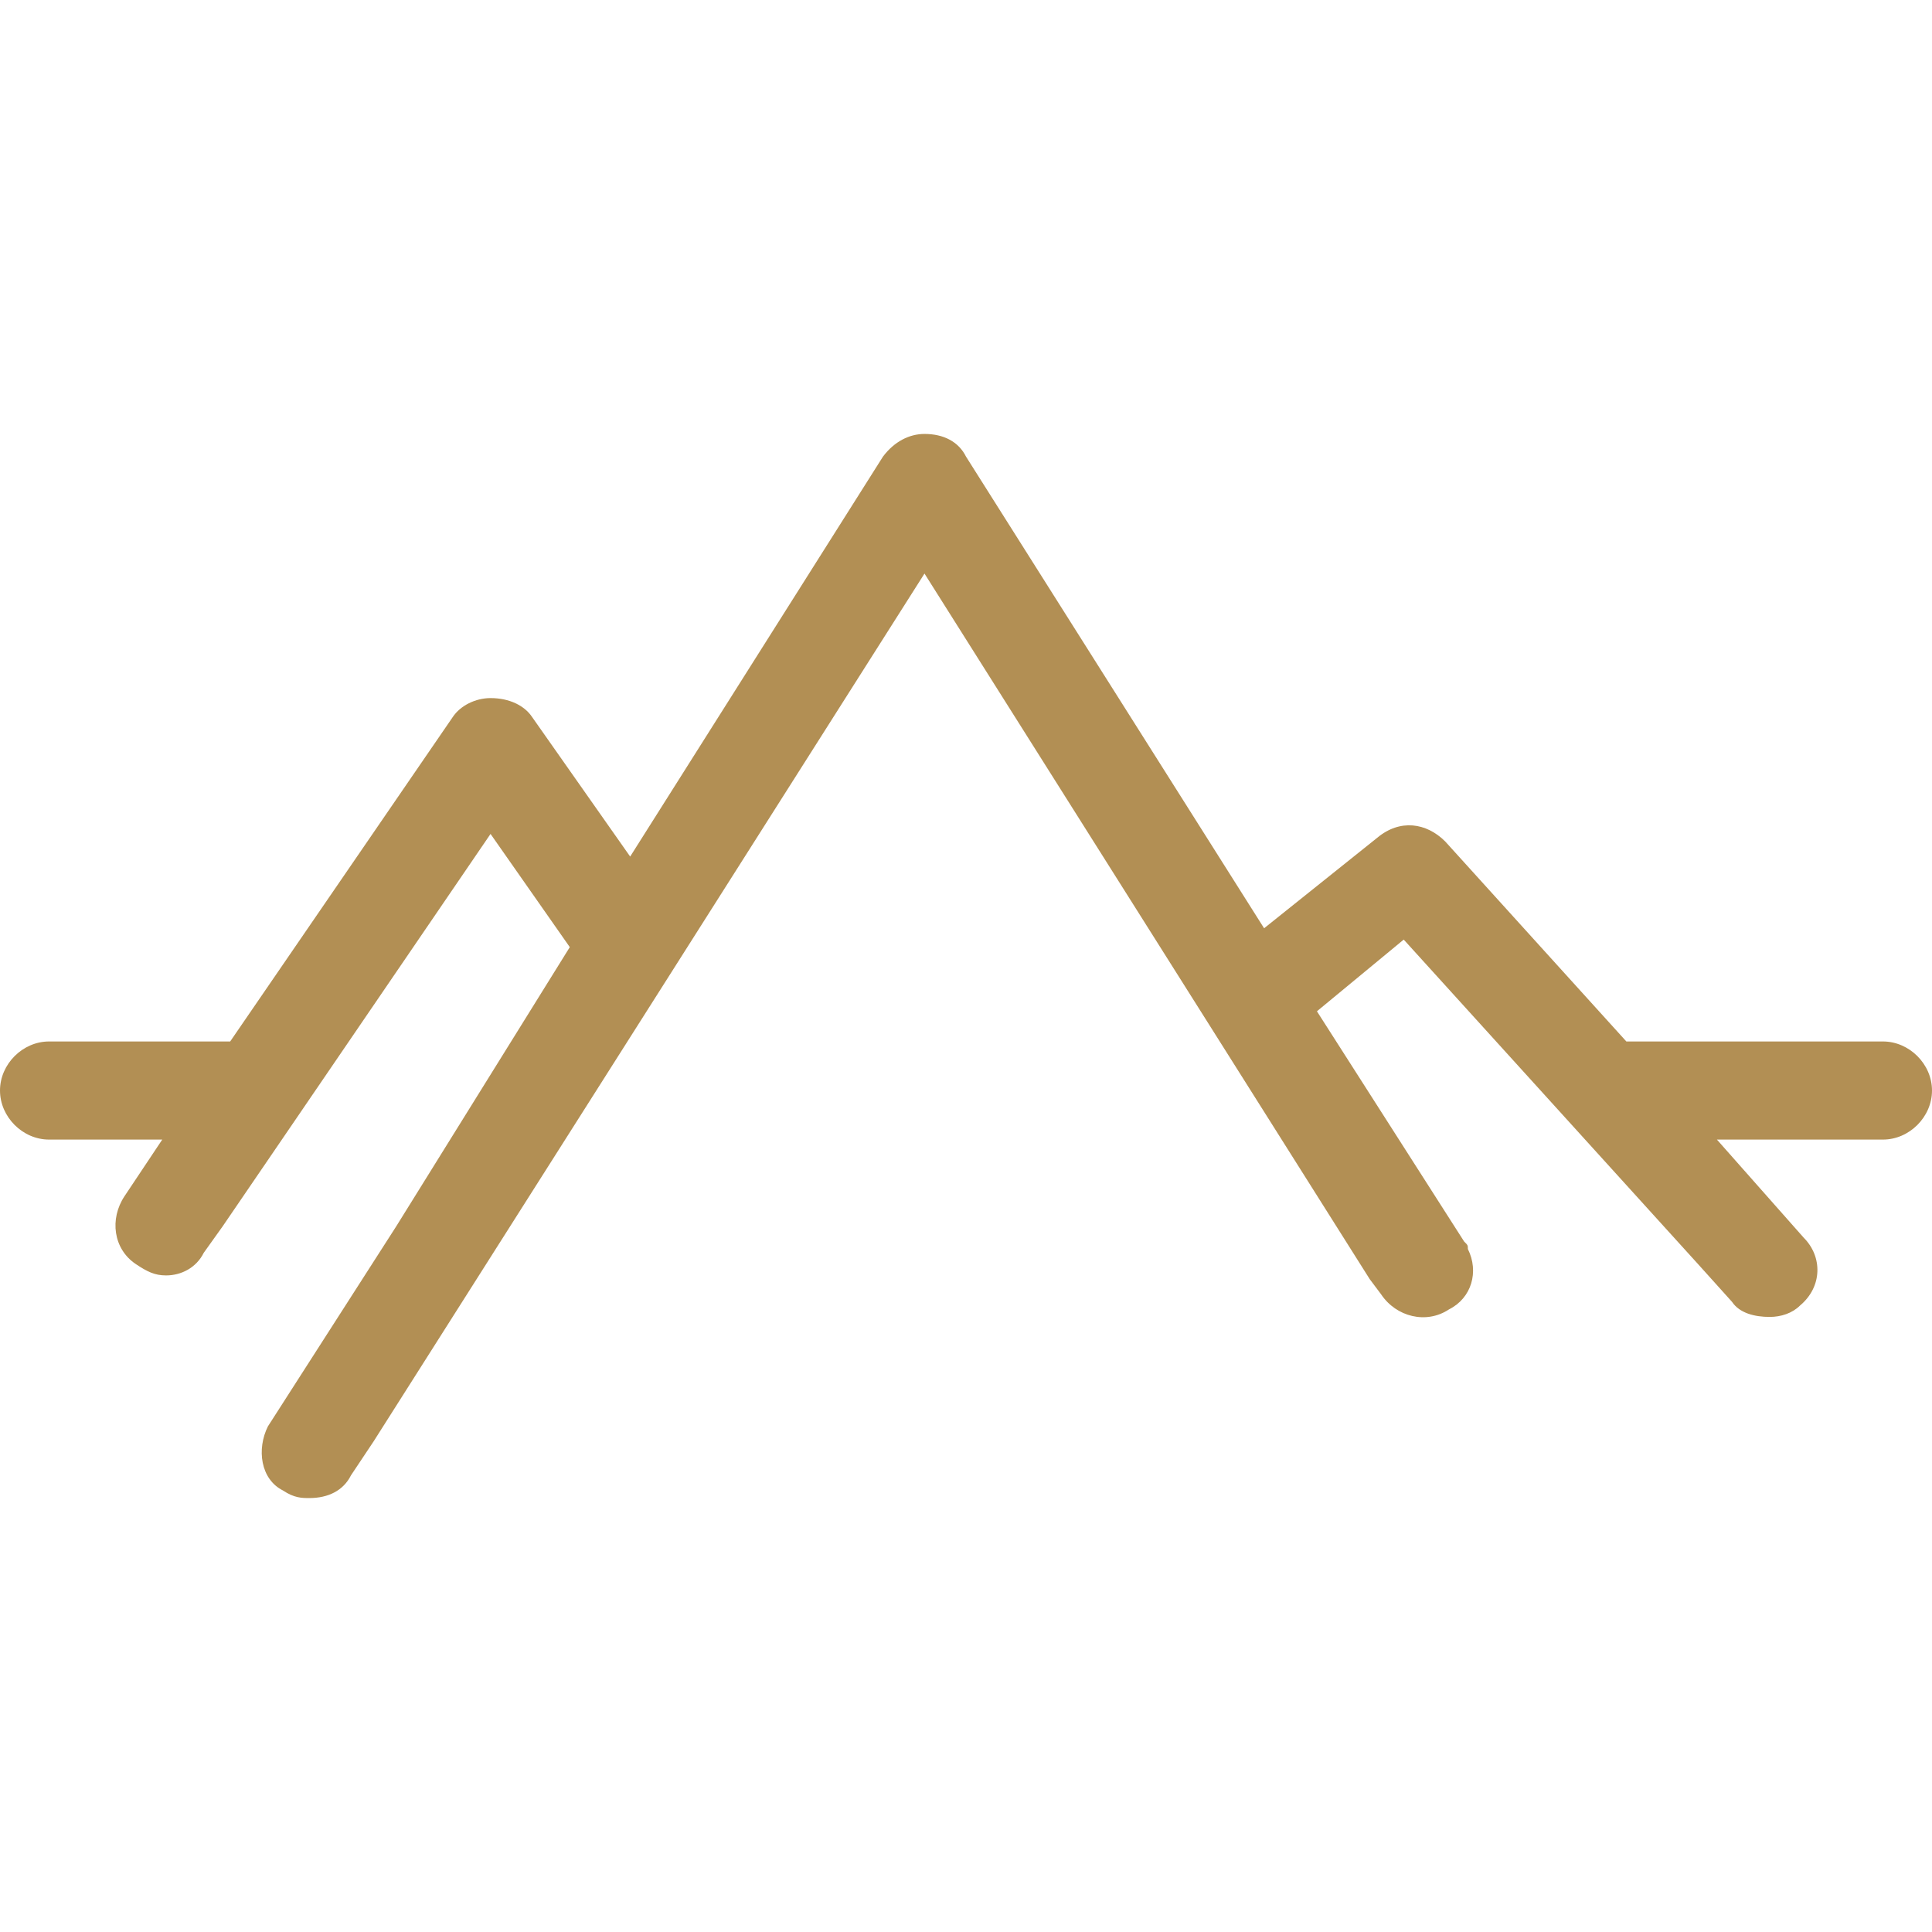 <?xml version="1.0" encoding="UTF-8"?>
<!DOCTYPE svg PUBLIC "-//W3C//DTD SVG 1.1//EN" "http://www.w3.org/Graphics/SVG/1.1/DTD/svg11.dtd">
<!-- Creator: CorelDRAW X7 -->
<svg xmlns="http://www.w3.org/2000/svg" xml:space="preserve" width="512px" height="512px" version="1.1" style="shape-rendering:geometricPrecision; text-rendering:geometricPrecision; image-rendering:optimizeQuality; fill-rule:evenodd; clip-rule:evenodd"
viewBox="0 0 512 512"
 xmlns:xlink="http://www.w3.org/1999/xlink">
 <defs>
  <style type="text/css">
   <![CDATA[
    .fil0 {fill:#B28F54}
   ]]>
  </style>
 </defs>
 <g id="Warstwa_x0020_1">
  <path class="fil0" d="M499 276l-68 0 -48 -53c-5,-5 -12,-6 -18,-1l-30 24 -79 -125c-2,-4 -6,-6 -11,-6 -4,0 -8,2 -11,6l-67 106 -26 -37c-2,-3 -6,-5 -11,-5 -4,0 -8,2 -10,5l-59 86 -48 0c-7,0 -13,6 -13,13 0,7 6,13 13,13l30 0 -10 15c-4,6 -3,14 3,18 3,2 5,3 8,3 4,0 8,-2 10,-6l5 -7 71 -104 21 30 -46 74 -34 53c-3,6 -2,14 4,17 3,2 5,2 7,2 5,0 9,-2 11,-6l6 -9 146 -230 118 187 3 4c4,6 12,8 18,4 6,-3 8,-10 5,-16 0,-1 0,-1 -1,-2l-39 -61 23 -19 78 86 9 10c2,3 6,4 10,4 3,0 6,-1 8,-3 6,-5 6,-13 1,-18l-23 -26 44 0c7,0 13,-6 13,-13 0,-7 -6,-13 -13,-13z"/>
 </g>
</svg>
